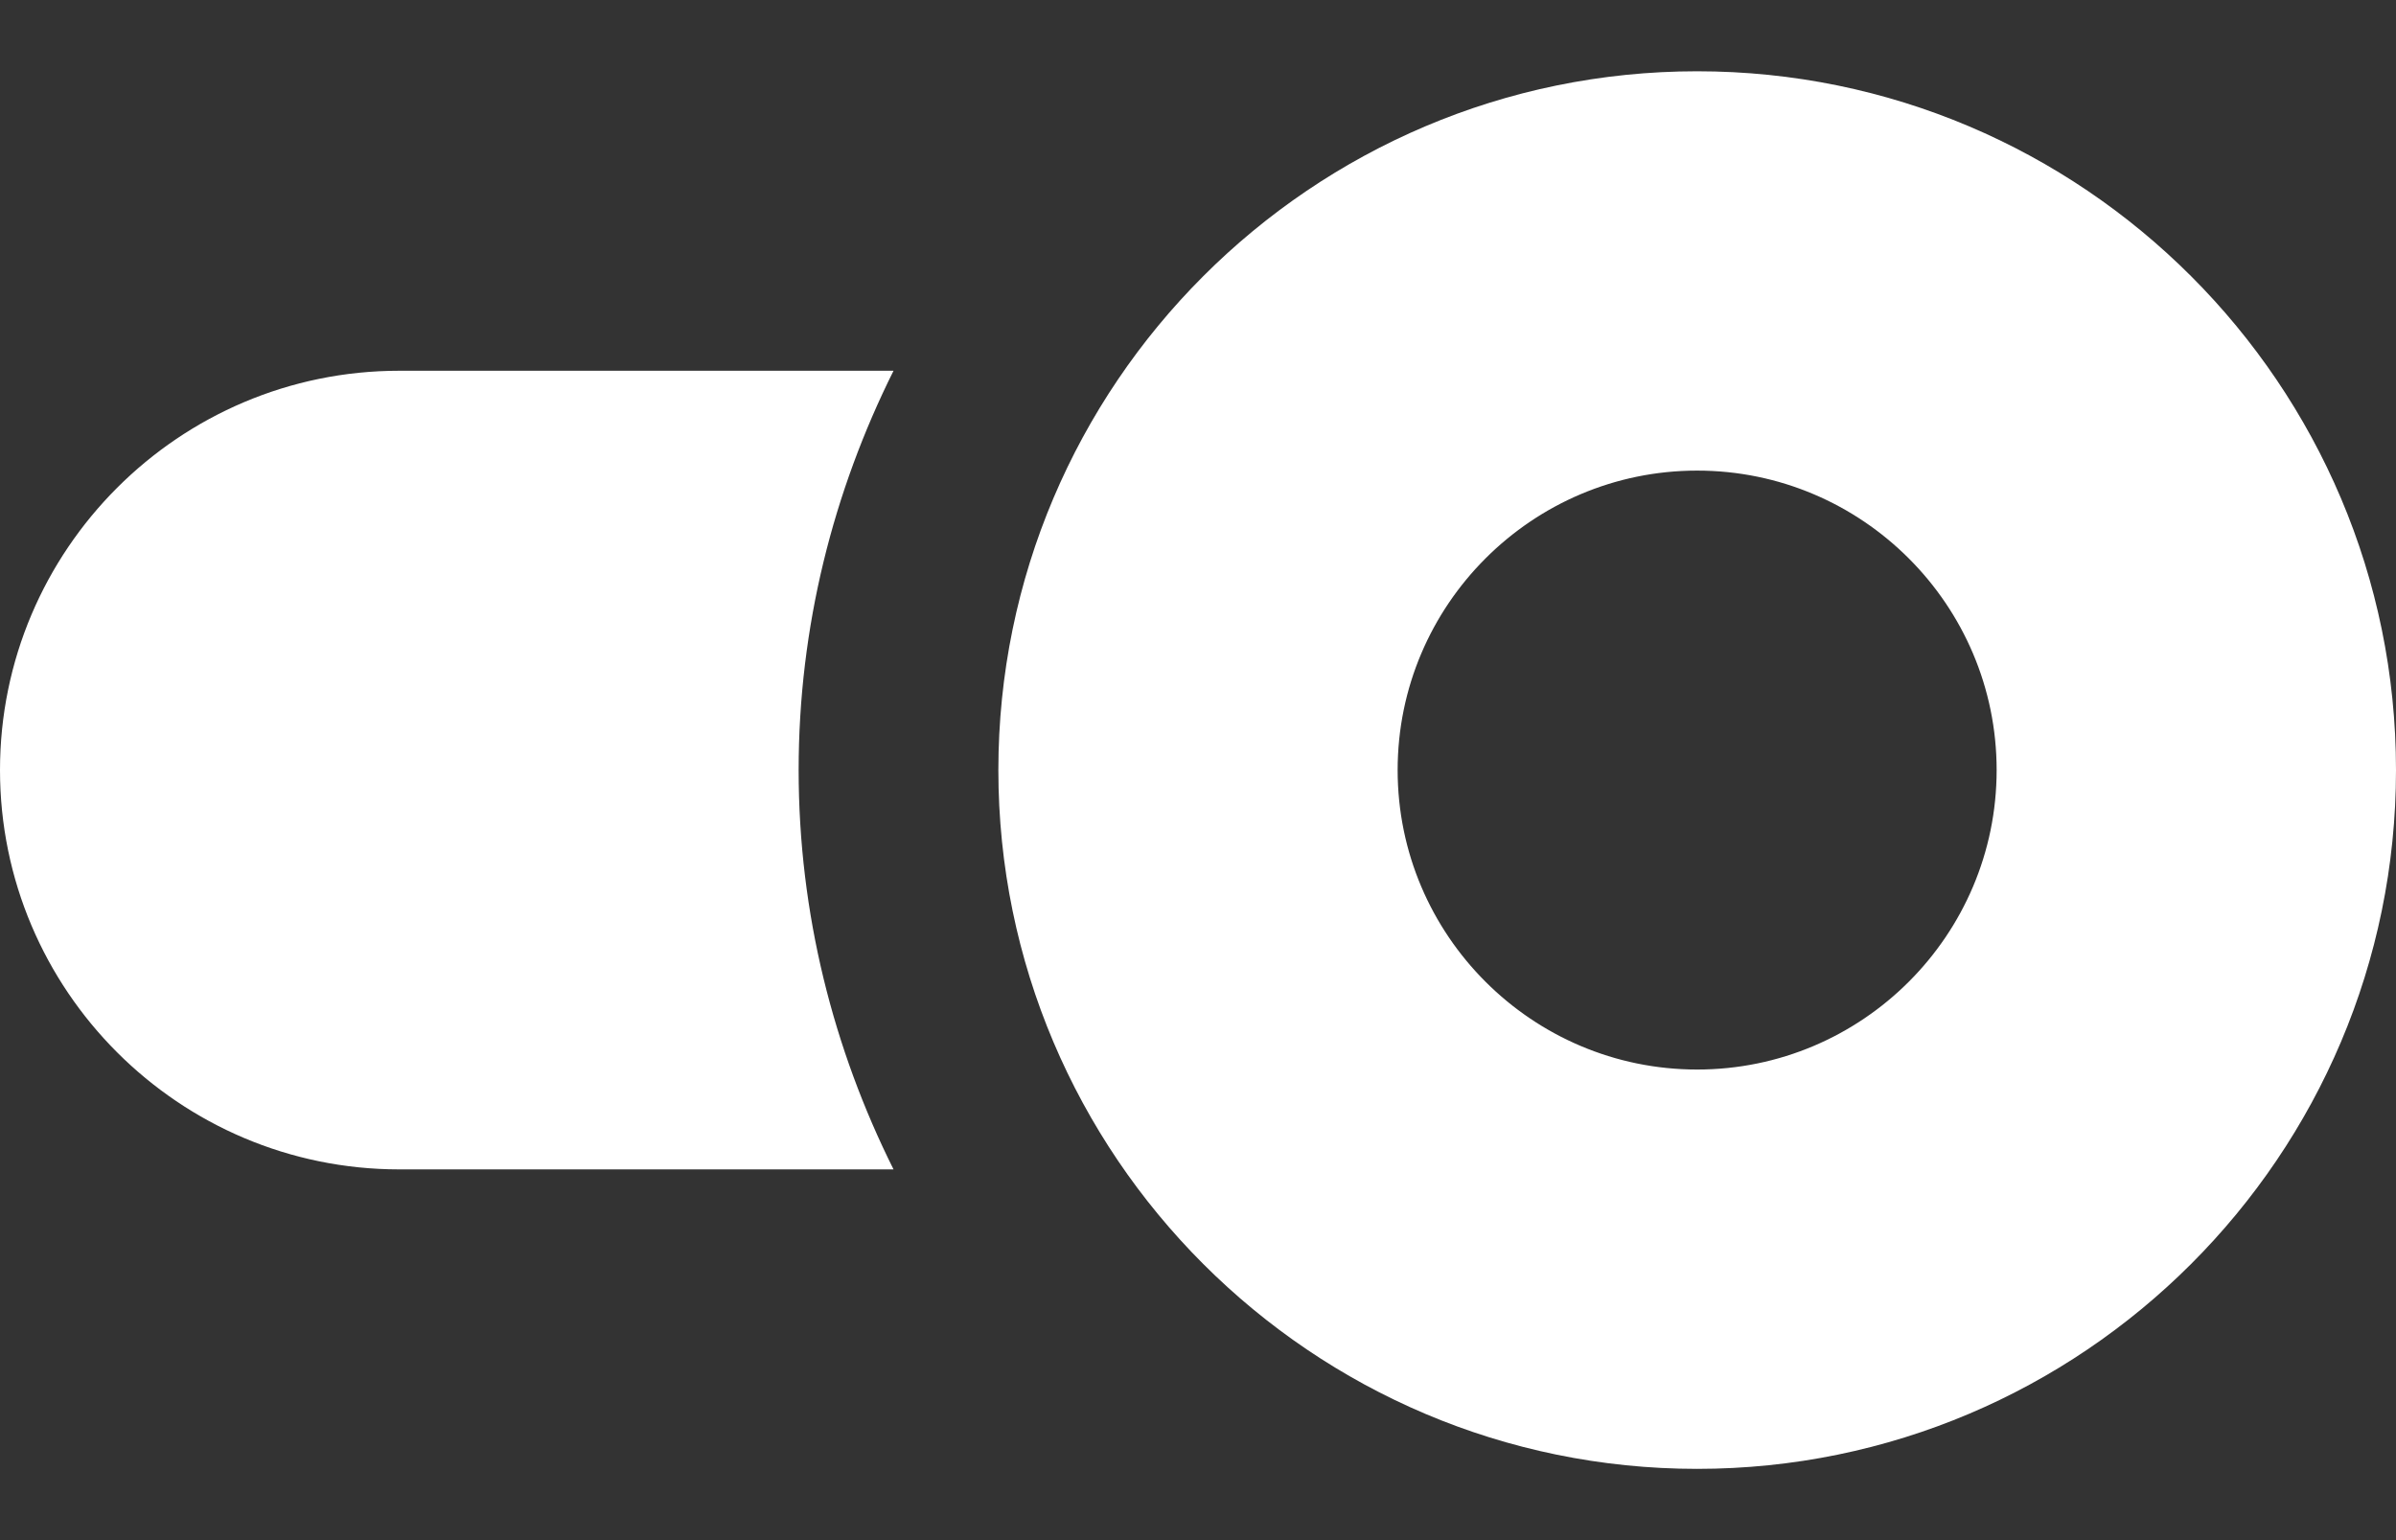 <svg width="28" height="18" viewBox="0 0 28 18" fill="none" xmlns="http://www.w3.org/2000/svg">
<rect x="0" y="0" width="28" height="18" fill="#333333" stroke="none"/>
<path d="M11.667 9C11.667 13.504 15.33 17.167 19.833 17.167C24.337 17.167 28 13.504 28 9C28 4.497 24.337 0.833 19.833 0.833C15.33 0.833 11.667 4.497 11.667 9ZM16.333 9C16.333 7.071 17.904 5.5 19.833 5.5C21.763 5.5 23.333 7.071 23.333 9C23.333 10.93 21.763 12.5 19.833 12.5C17.904 12.5 16.333 10.93 16.333 9ZM4.667 4.333H10.442C9.739 5.742 9.333 7.322 9.333 9C9.333 10.678 9.739 12.259 10.442 13.667H4.667C2.093 13.667 0 11.574 0 9C0 6.426 2.093 4.333 4.667 4.333Z" fill="white"/>
</svg>
